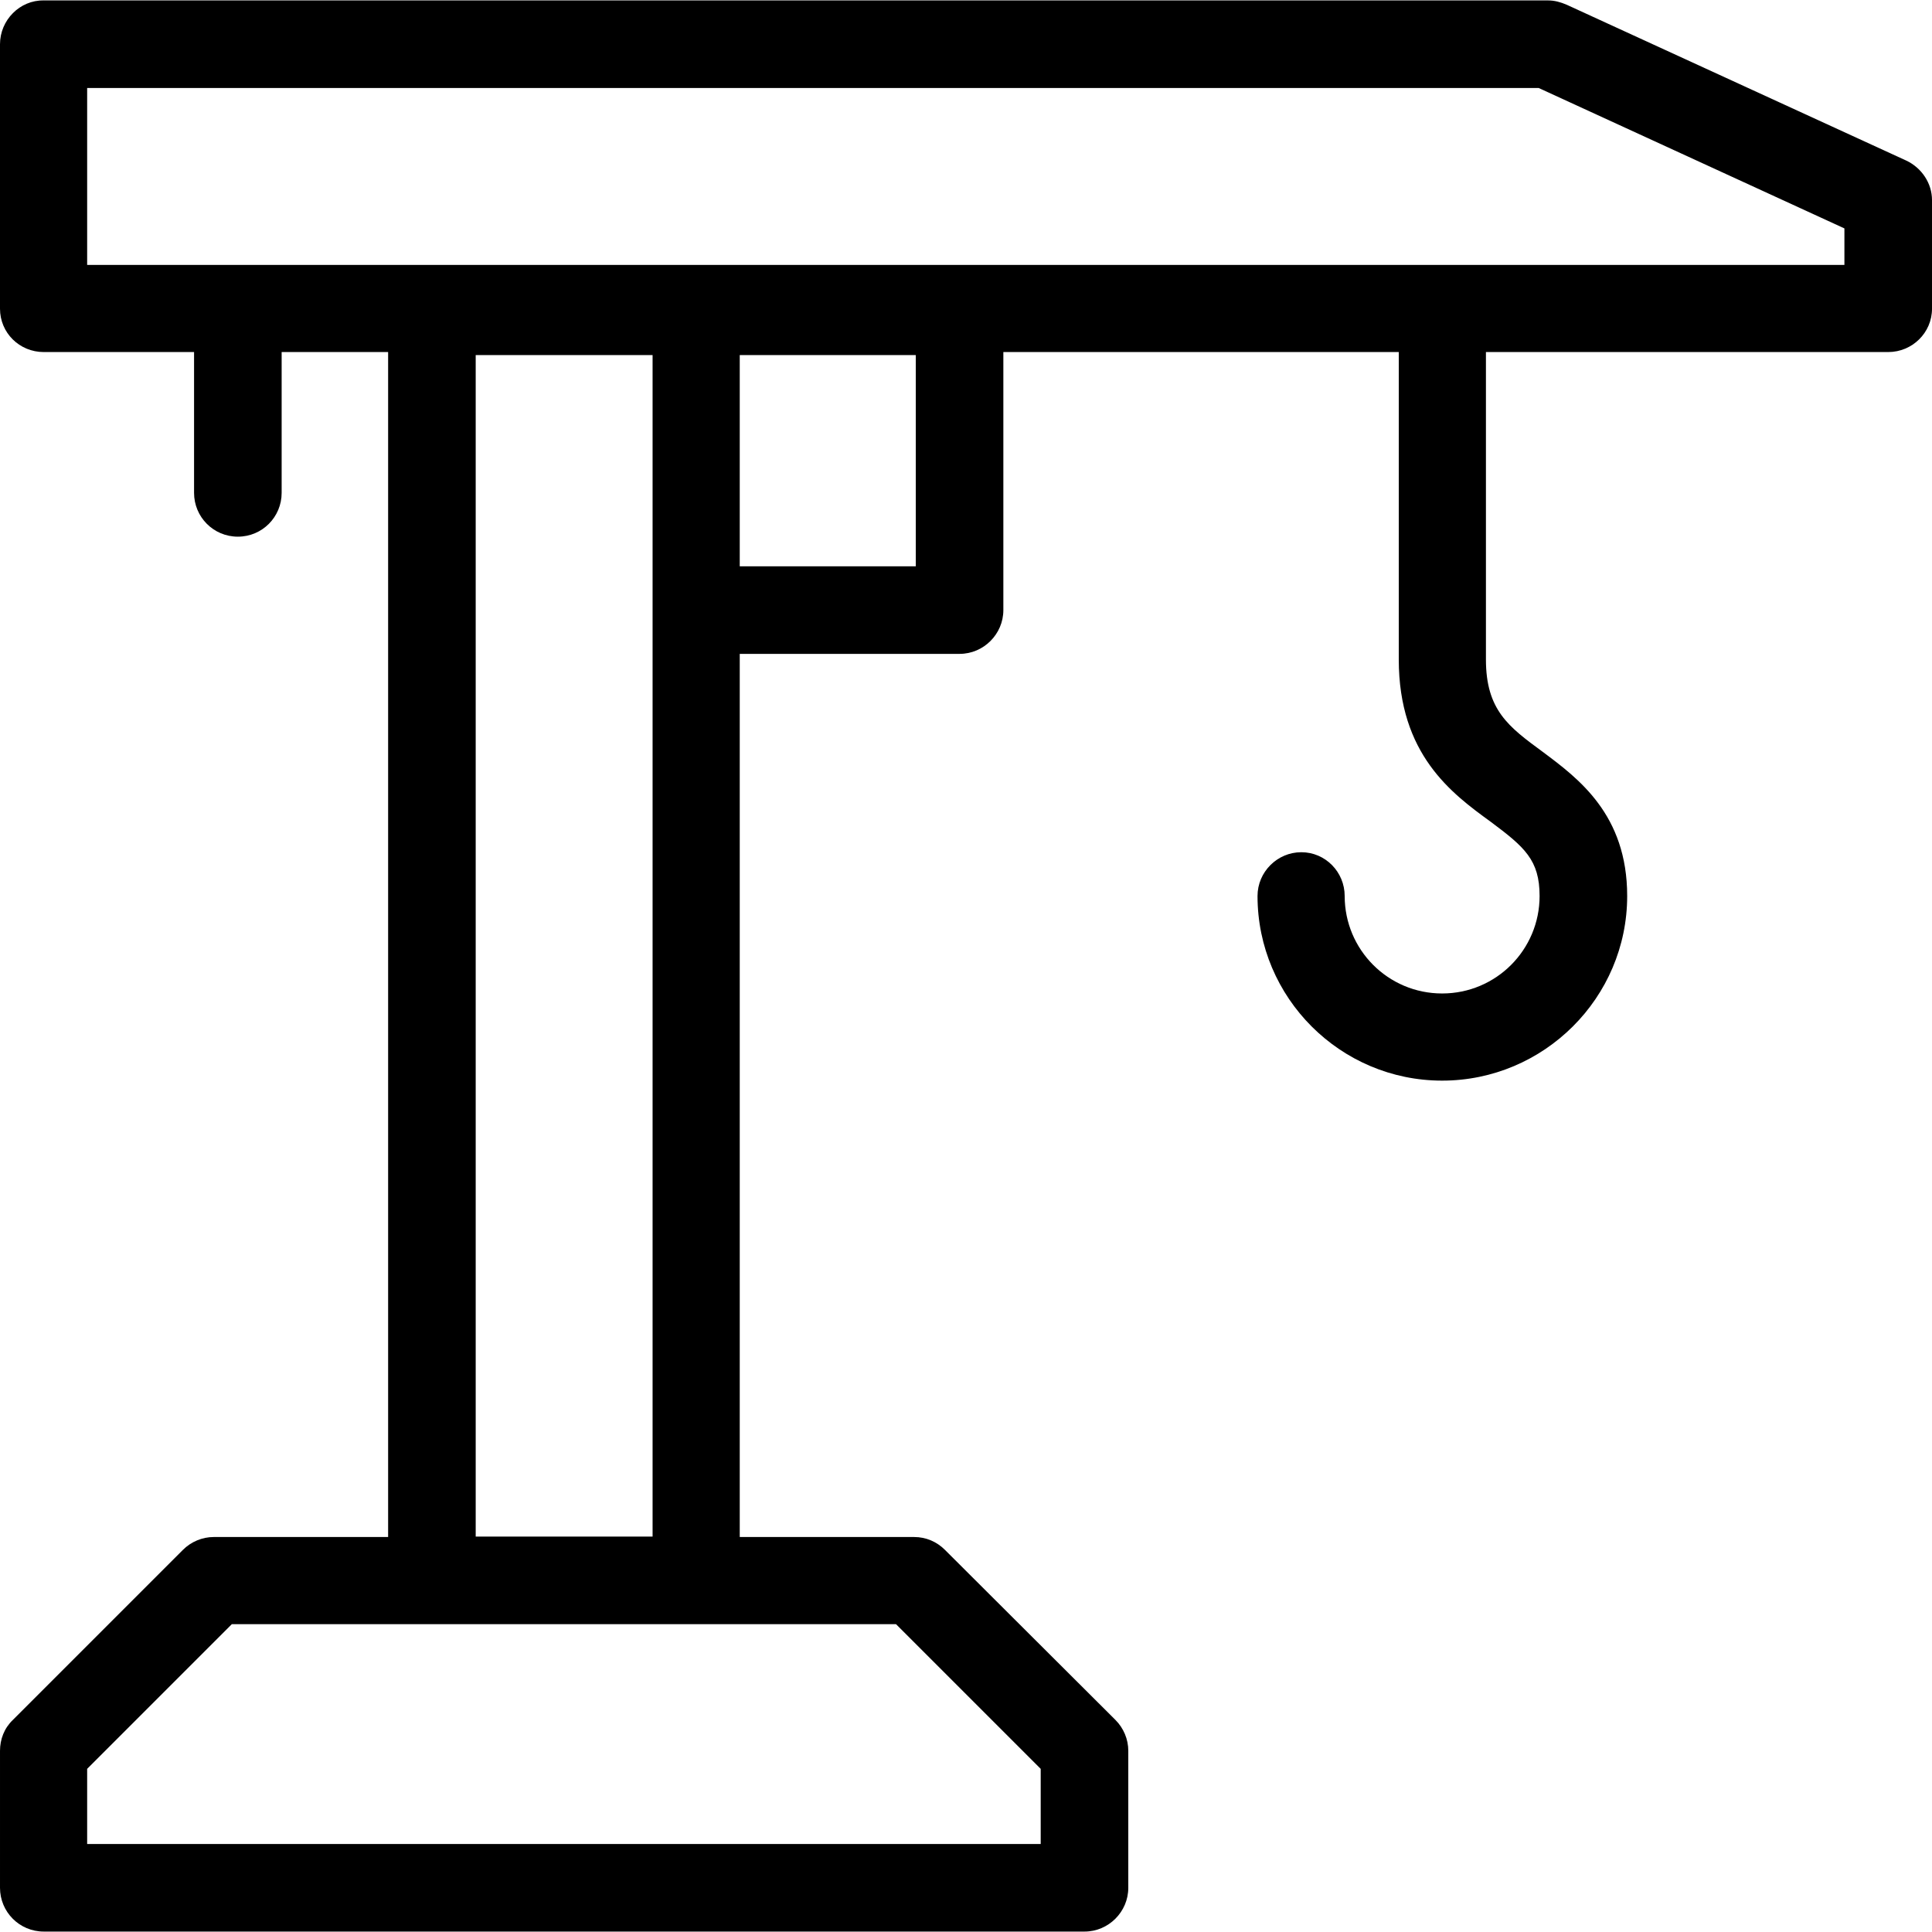 <?xml version="1.0" encoding="UTF-8"?>
<svg id="Layer_1" data-name="Layer 1" xmlns="http://www.w3.org/2000/svg" viewBox="0 0 45 45">
  <defs>
    <style>
      .cls-1 {
        fill: #000;
        stroke-width: 0px;
      }
    </style>
  </defs>
  <path class="cls-1" d="M44.4,3.74L36.49.11c-.14-.06-.28-.1-.43-.1H1.02C.46,0,0,.47,0,1.03v6.16c0,.56.45,1.01,1.02,1.01h3.5v3.28c0,.56.45,1.02,1.02,1.02s1.02-.46,1.02-1.02v-3.28h2.48v27.6h-4.06c-.27,0-.53.11-.72.3l-3.96,3.96c-.2.19-.3.45-.3.72v3.19c0,.56.45,1.02,1.02,1.02h24.24c.56,0,1.02-.46,1.02-1.02v-3.19c0-.27-.11-.53-.3-.72l-3.97-3.96c-.19-.19-.44-.3-.72-.3h-4.06V15.23h5.12c.56,0,1.02-.46,1.02-1.02v-6.01h9.21v7.16c0,2.21,1.23,3.12,2.14,3.78.79.59,1.14.89,1.14,1.73,0,1.25-1.01,2.27-2.27,2.27s-2.27-1.02-2.27-2.27c0-.56-.45-1.02-1.01-1.02s-1.02.46-1.02,1.02c0,2.37,1.93,4.3,4.3,4.3s4.31-1.93,4.31-4.3c0-1.9-1.14-2.74-1.97-3.36-.79-.58-1.32-.97-1.32-2.15v-7.16h9.37c.56,0,1.02-.45,1.02-1.01v-2.53c0-.39-.24-.75-.6-.92ZM20.87,37.83l3.37,3.37v1.75H2.03v-1.75l3.37-3.37h15.47ZM11.08,35.79V8.27h4.12v27.52h-4.12ZM21.33,13.19h-4.1v-4.92h4.1v4.92ZM42.96,6.17H2.03V2.05h33.81l7.12,3.27v.85Z"/>
</svg>